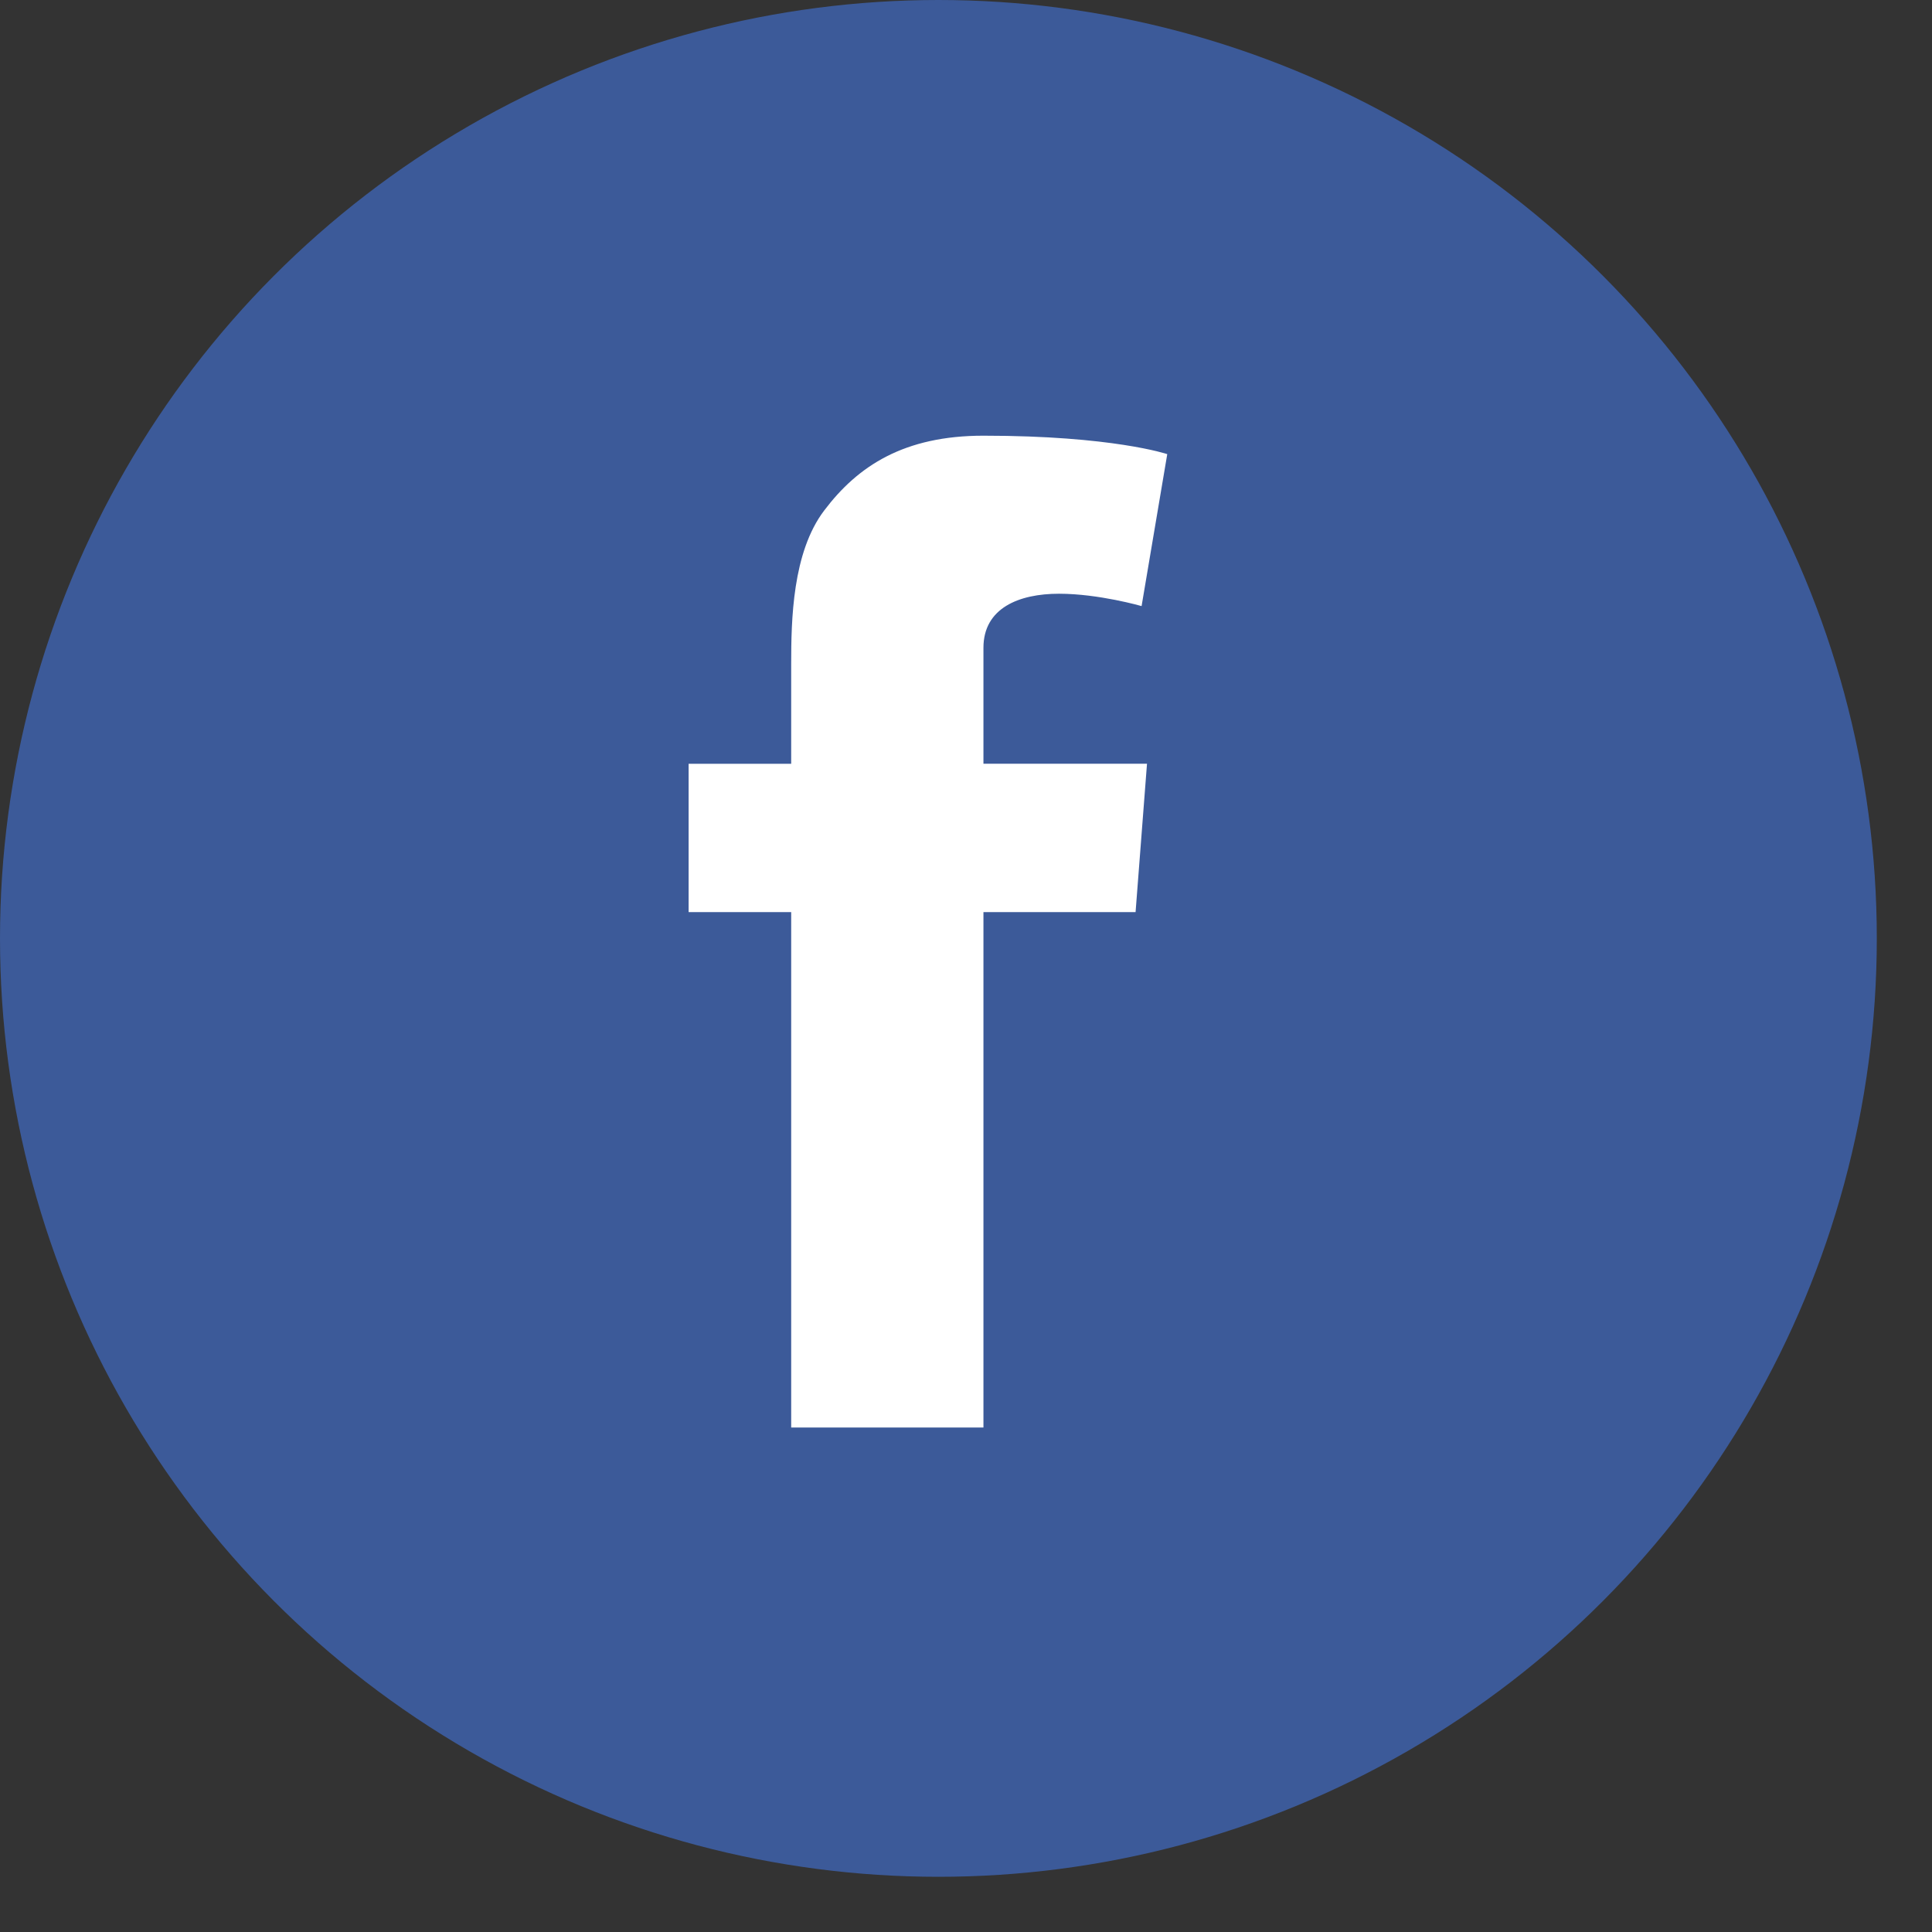 <?xml version="1.0" encoding="utf-8"?>
<!-- NOTE: Edited to increase w/h to 35px to fix IE cropping issue  -->
<!-- Generator: Adobe Illustrator 16.0.0, SVG Export Plug-In . SVG Version: 6.00 Build 0)  -->
<!DOCTYPE svg PUBLIC "-//W3C//DTD SVG 1.1//EN" "http://www.w3.org/Graphics/SVG/1.1/DTD/svg11.dtd">
<svg version="1.1" id="Layer_1" xmlns="http://www.w3.org/2000/svg" xmlns:xlink="http://www.w3.org/1999/xlink" x="0px" y="0px"
	 width="35px" height="35px" viewBox="0 0 35 35" enable-background="new 0 0 35 35" xml:space="preserve">
<rect x="0" y="0" width="35" height="35" fill="#333333" stroke="none"/>
<circle fill="#3C5A99" cx="17" cy="17" r="17"/>
<path fill="#FFFFFF" d="M12.475,13.837h1.858v-0.844v-0.825v-0.138c0-0.795,0.021-2.023,0.599-2.783
	c0.609-0.806,1.445-1.354,2.884-1.354c2.342,0,3.33,0.334,3.33,0.334l-0.465,2.753c0,0-0.775-0.224-1.496-0.224
	c-0.723,0-1.369,0.258-1.369,0.98v0.293v0.963v0.844h2.963l-0.207,2.688h-2.756v9.337h-3.483v-9.337h-1.858V13.837L12.475,13.837z"
	/>
</svg>
